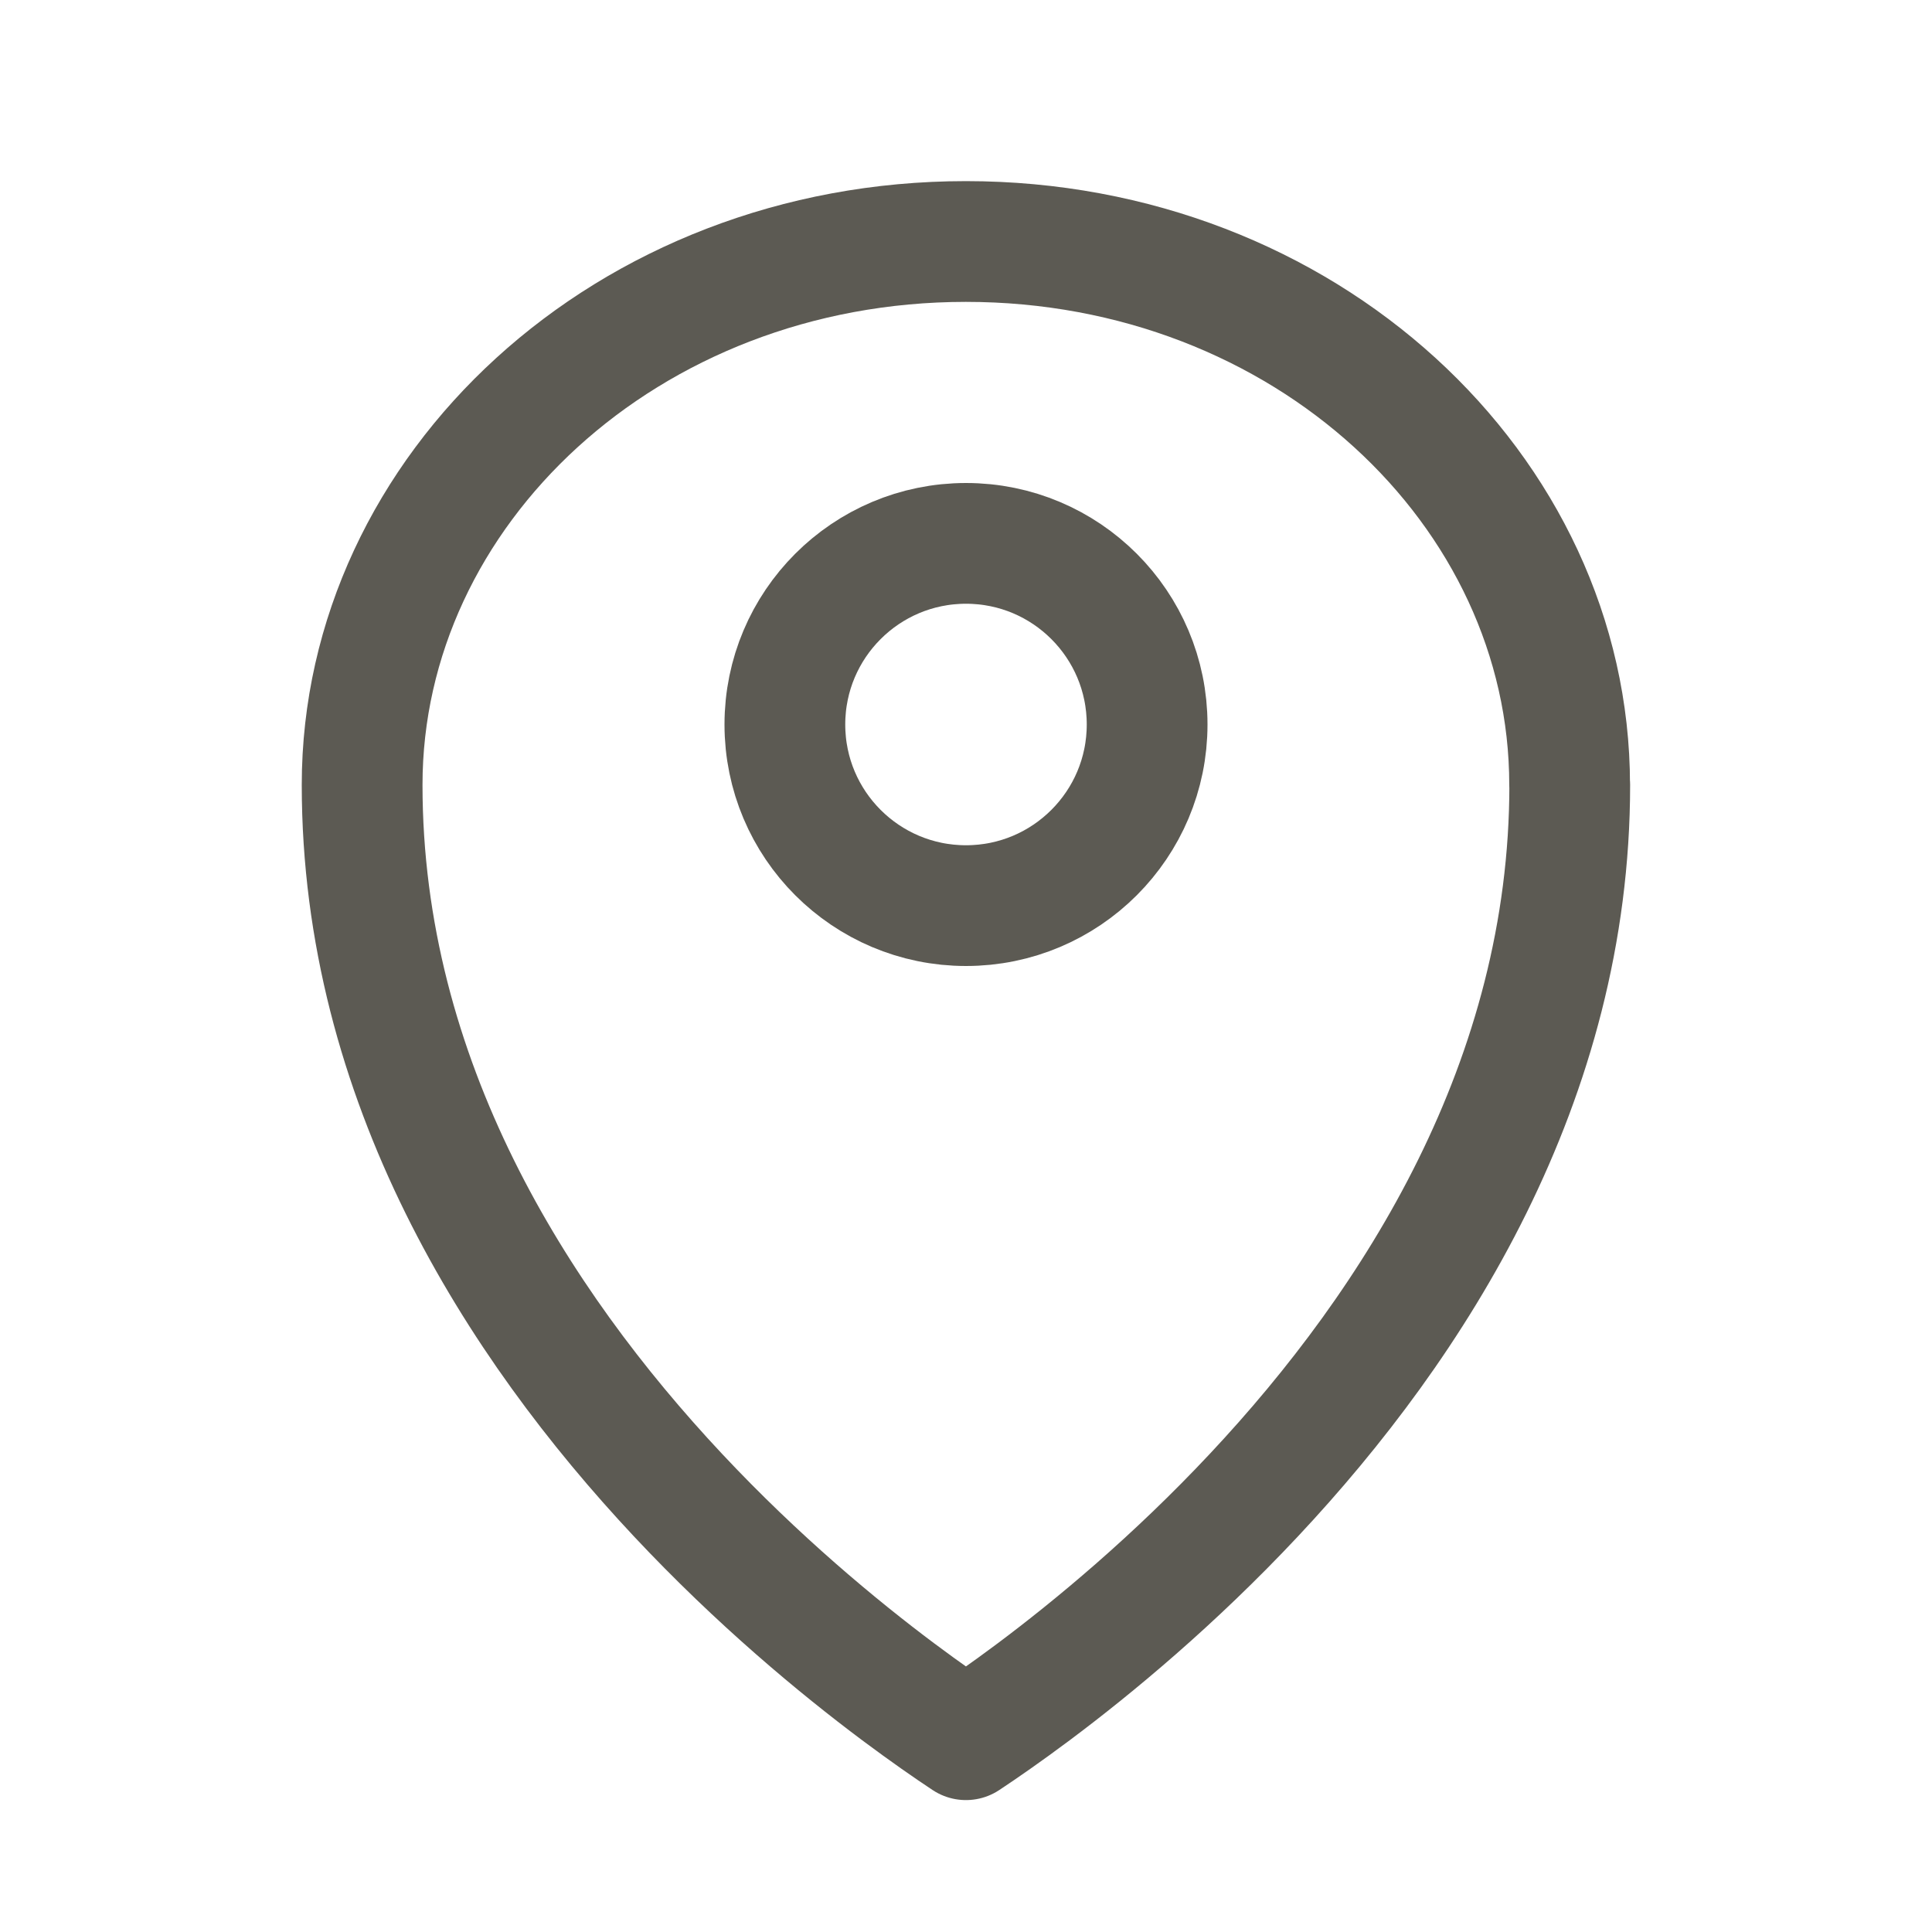 <svg fill="none" height="32" viewBox="0 0 32 32" width="32" xmlns="http://www.w3.org/2000/svg"><g stroke="#5c5a53" stroke-linecap="round" stroke-linejoin="round" stroke-width="2"><circle cx="16" cy="12" r="3"/><path d="m26 13c0 4.902-2.564 8.918-5.23 11.762-1.326 1.415-2.654 2.515-3.651 3.261-.455.34-.839.606-1.12.792-.281-.186-.665-.452-1.12-.792-.997-.746-2.325-1.846-3.651-3.261-2.666-2.845-5.23-6.861-5.23-11.762 0-4.883 4.385-9 10-9s10 4.117 10 9z"/></g></svg>